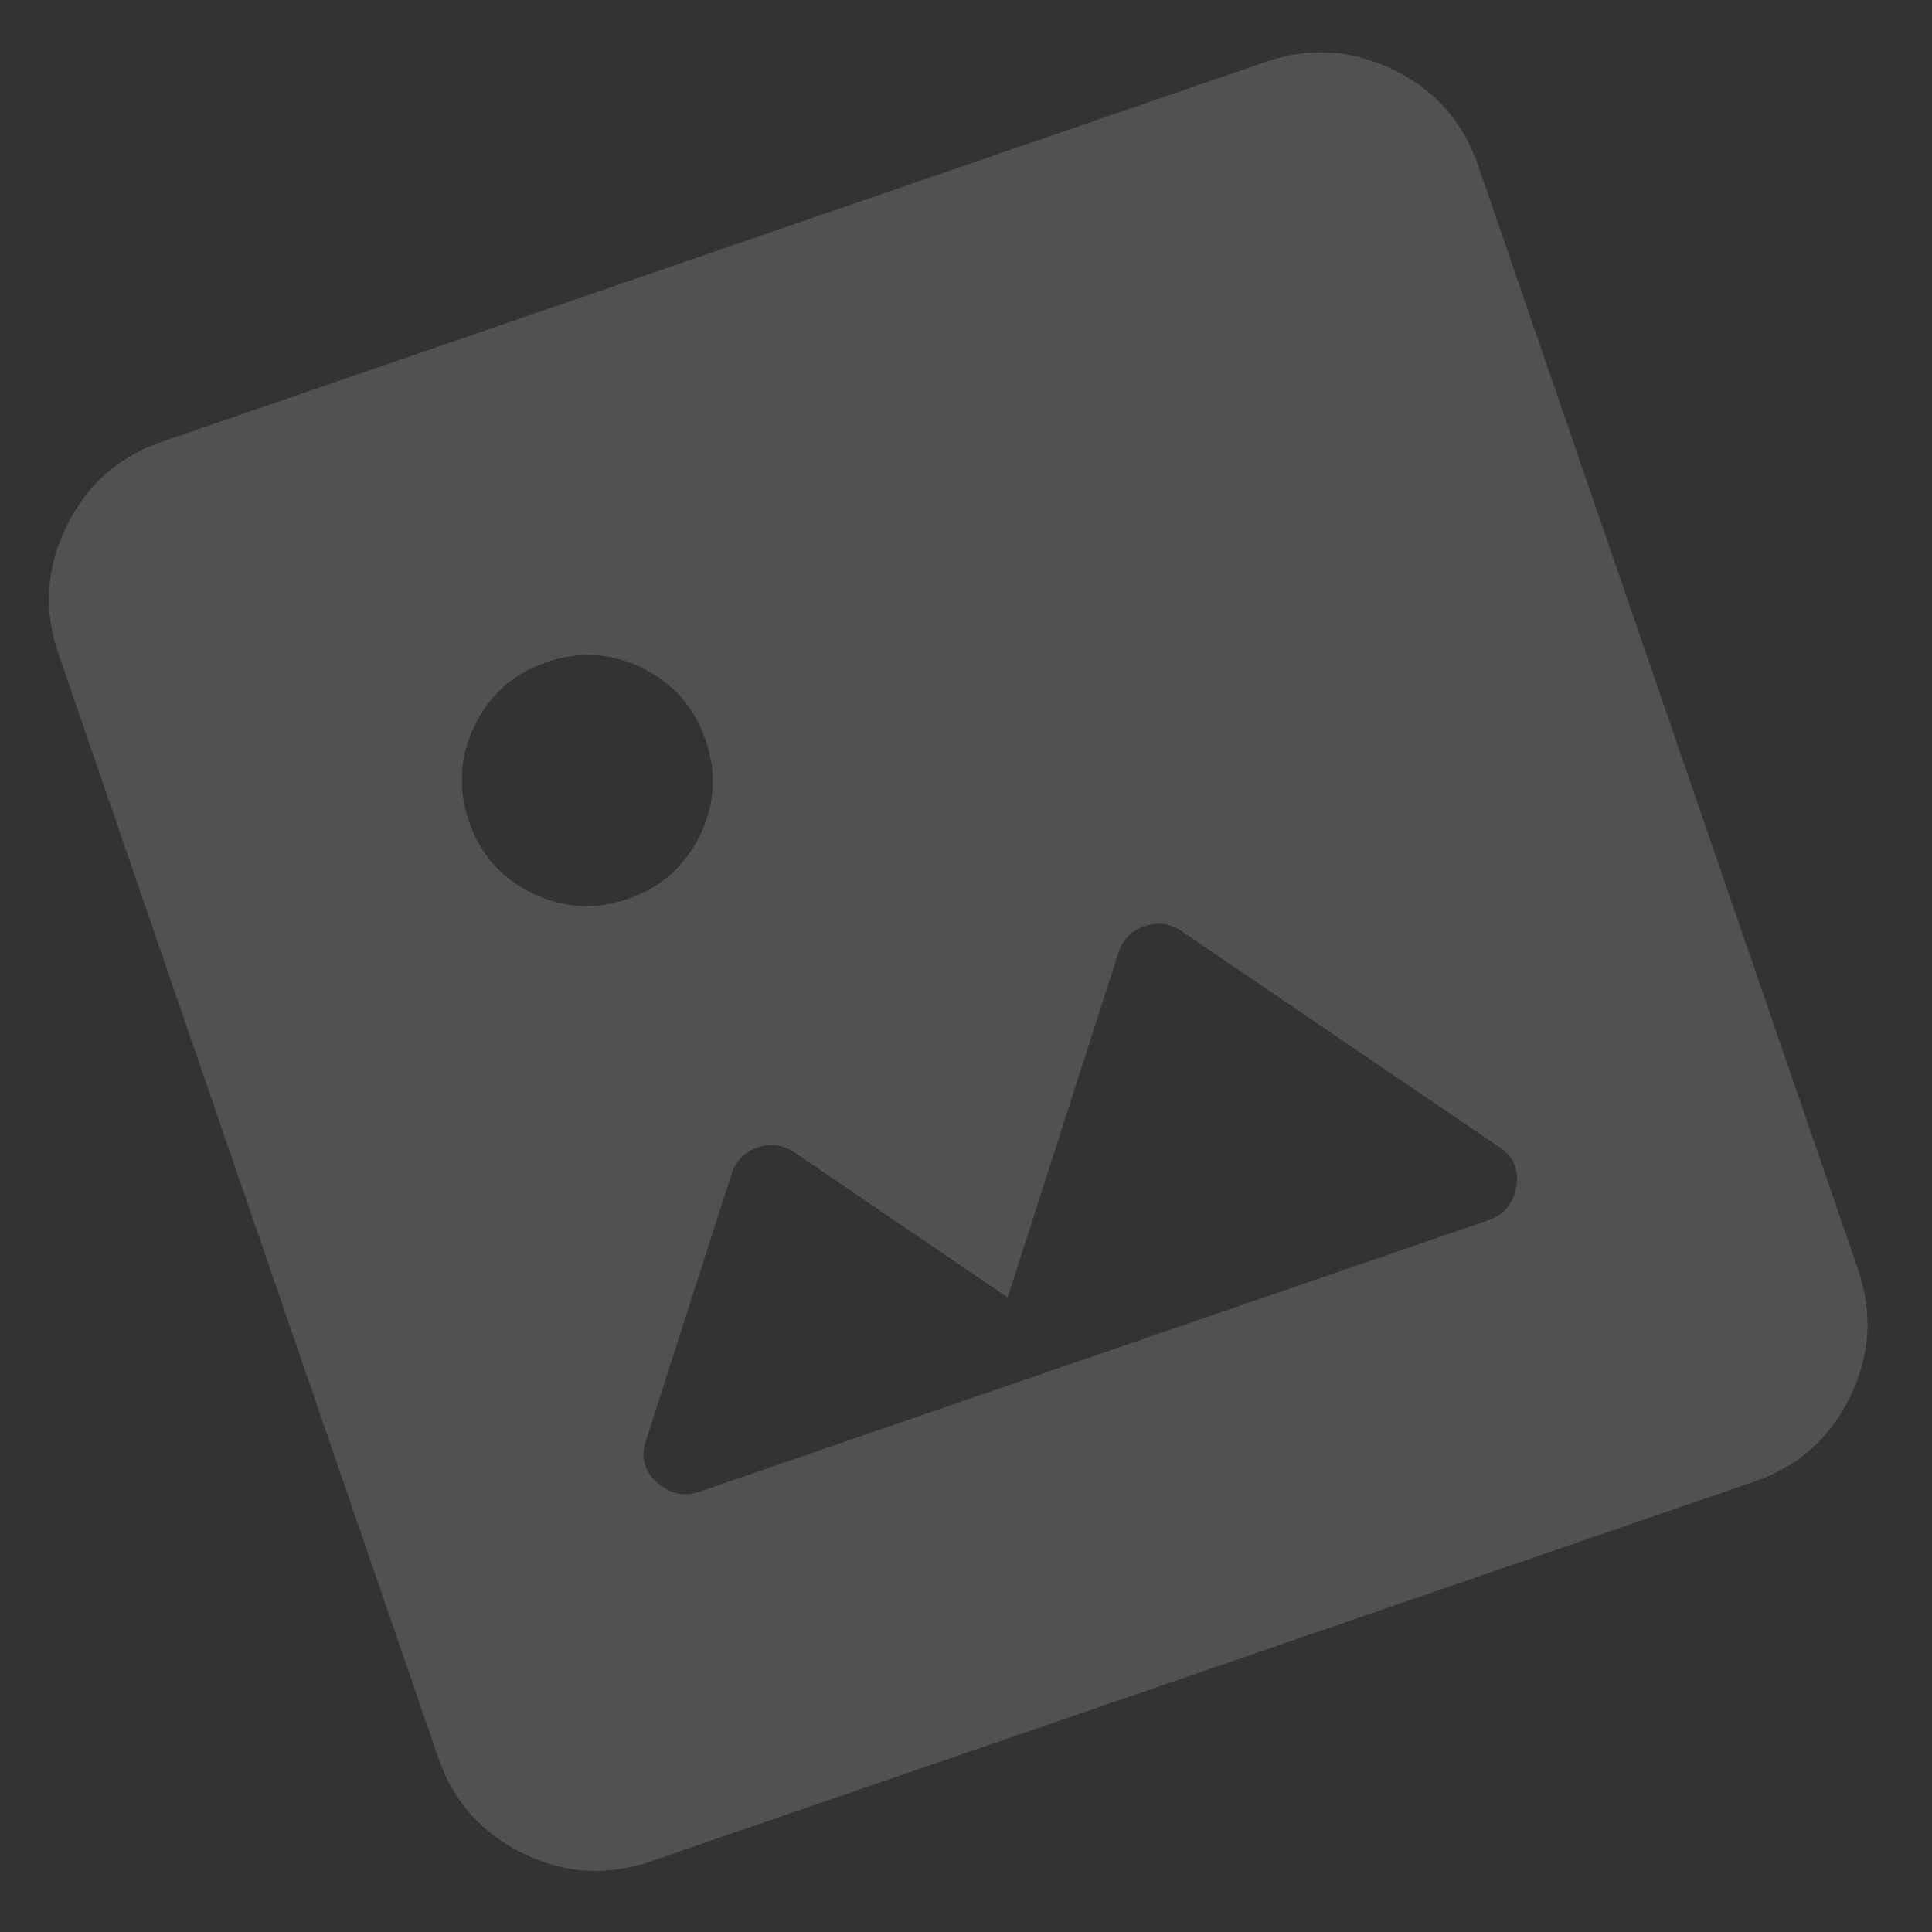 <svg width="63" height="63" viewBox="0 0 63 63" fill="none" xmlns="http://www.w3.org/2000/svg">
<rect x="0" y="0" width="63" height="63" fill="#333333" stroke="none"/>
<path d="M21.209 60.699C19.794 61.185 18.41 61.099 17.058 60.439C15.705 59.779 14.784 58.741 14.295 57.325L1.905 21.319C1.418 19.904 1.506 18.52 2.167 17.167C2.829 15.814 3.866 14.893 5.278 14.405L41.284 2.015C42.699 1.528 44.084 1.616 45.439 2.277C46.794 2.938 47.714 3.976 48.198 5.389L60.588 41.395C61.075 42.809 60.989 44.194 60.329 45.548C59.669 46.903 58.631 47.823 57.215 48.309L21.209 60.699ZM22.812 48.641L48.531 39.791C49.045 39.614 49.35 39.246 49.445 38.686C49.54 38.126 49.342 37.69 48.852 37.38L38.526 30.362C38.151 30.108 37.749 30.054 37.321 30.201C36.892 30.349 36.608 30.639 36.469 31.07L32.858 42.308L25.909 37.58C25.534 37.326 25.132 37.272 24.703 37.42C24.275 37.567 23.991 37.857 23.852 38.288L21.076 46.938C20.88 47.484 20.992 47.949 21.412 48.332C21.831 48.715 22.298 48.818 22.812 48.641ZM20.475 29.311C21.547 28.942 22.329 28.253 22.821 27.244C23.314 26.234 23.375 25.195 23.005 24.125C22.635 23.056 21.948 22.275 20.942 21.781C19.936 21.287 18.895 21.225 17.82 21.595C16.745 21.965 15.964 22.654 15.476 23.662C14.989 24.669 14.927 25.709 15.29 26.78C15.653 27.852 16.342 28.634 17.357 29.127C18.372 29.619 19.411 29.681 20.475 29.311Z" fill="white" fill-opacity="0.15"/>
</svg>

